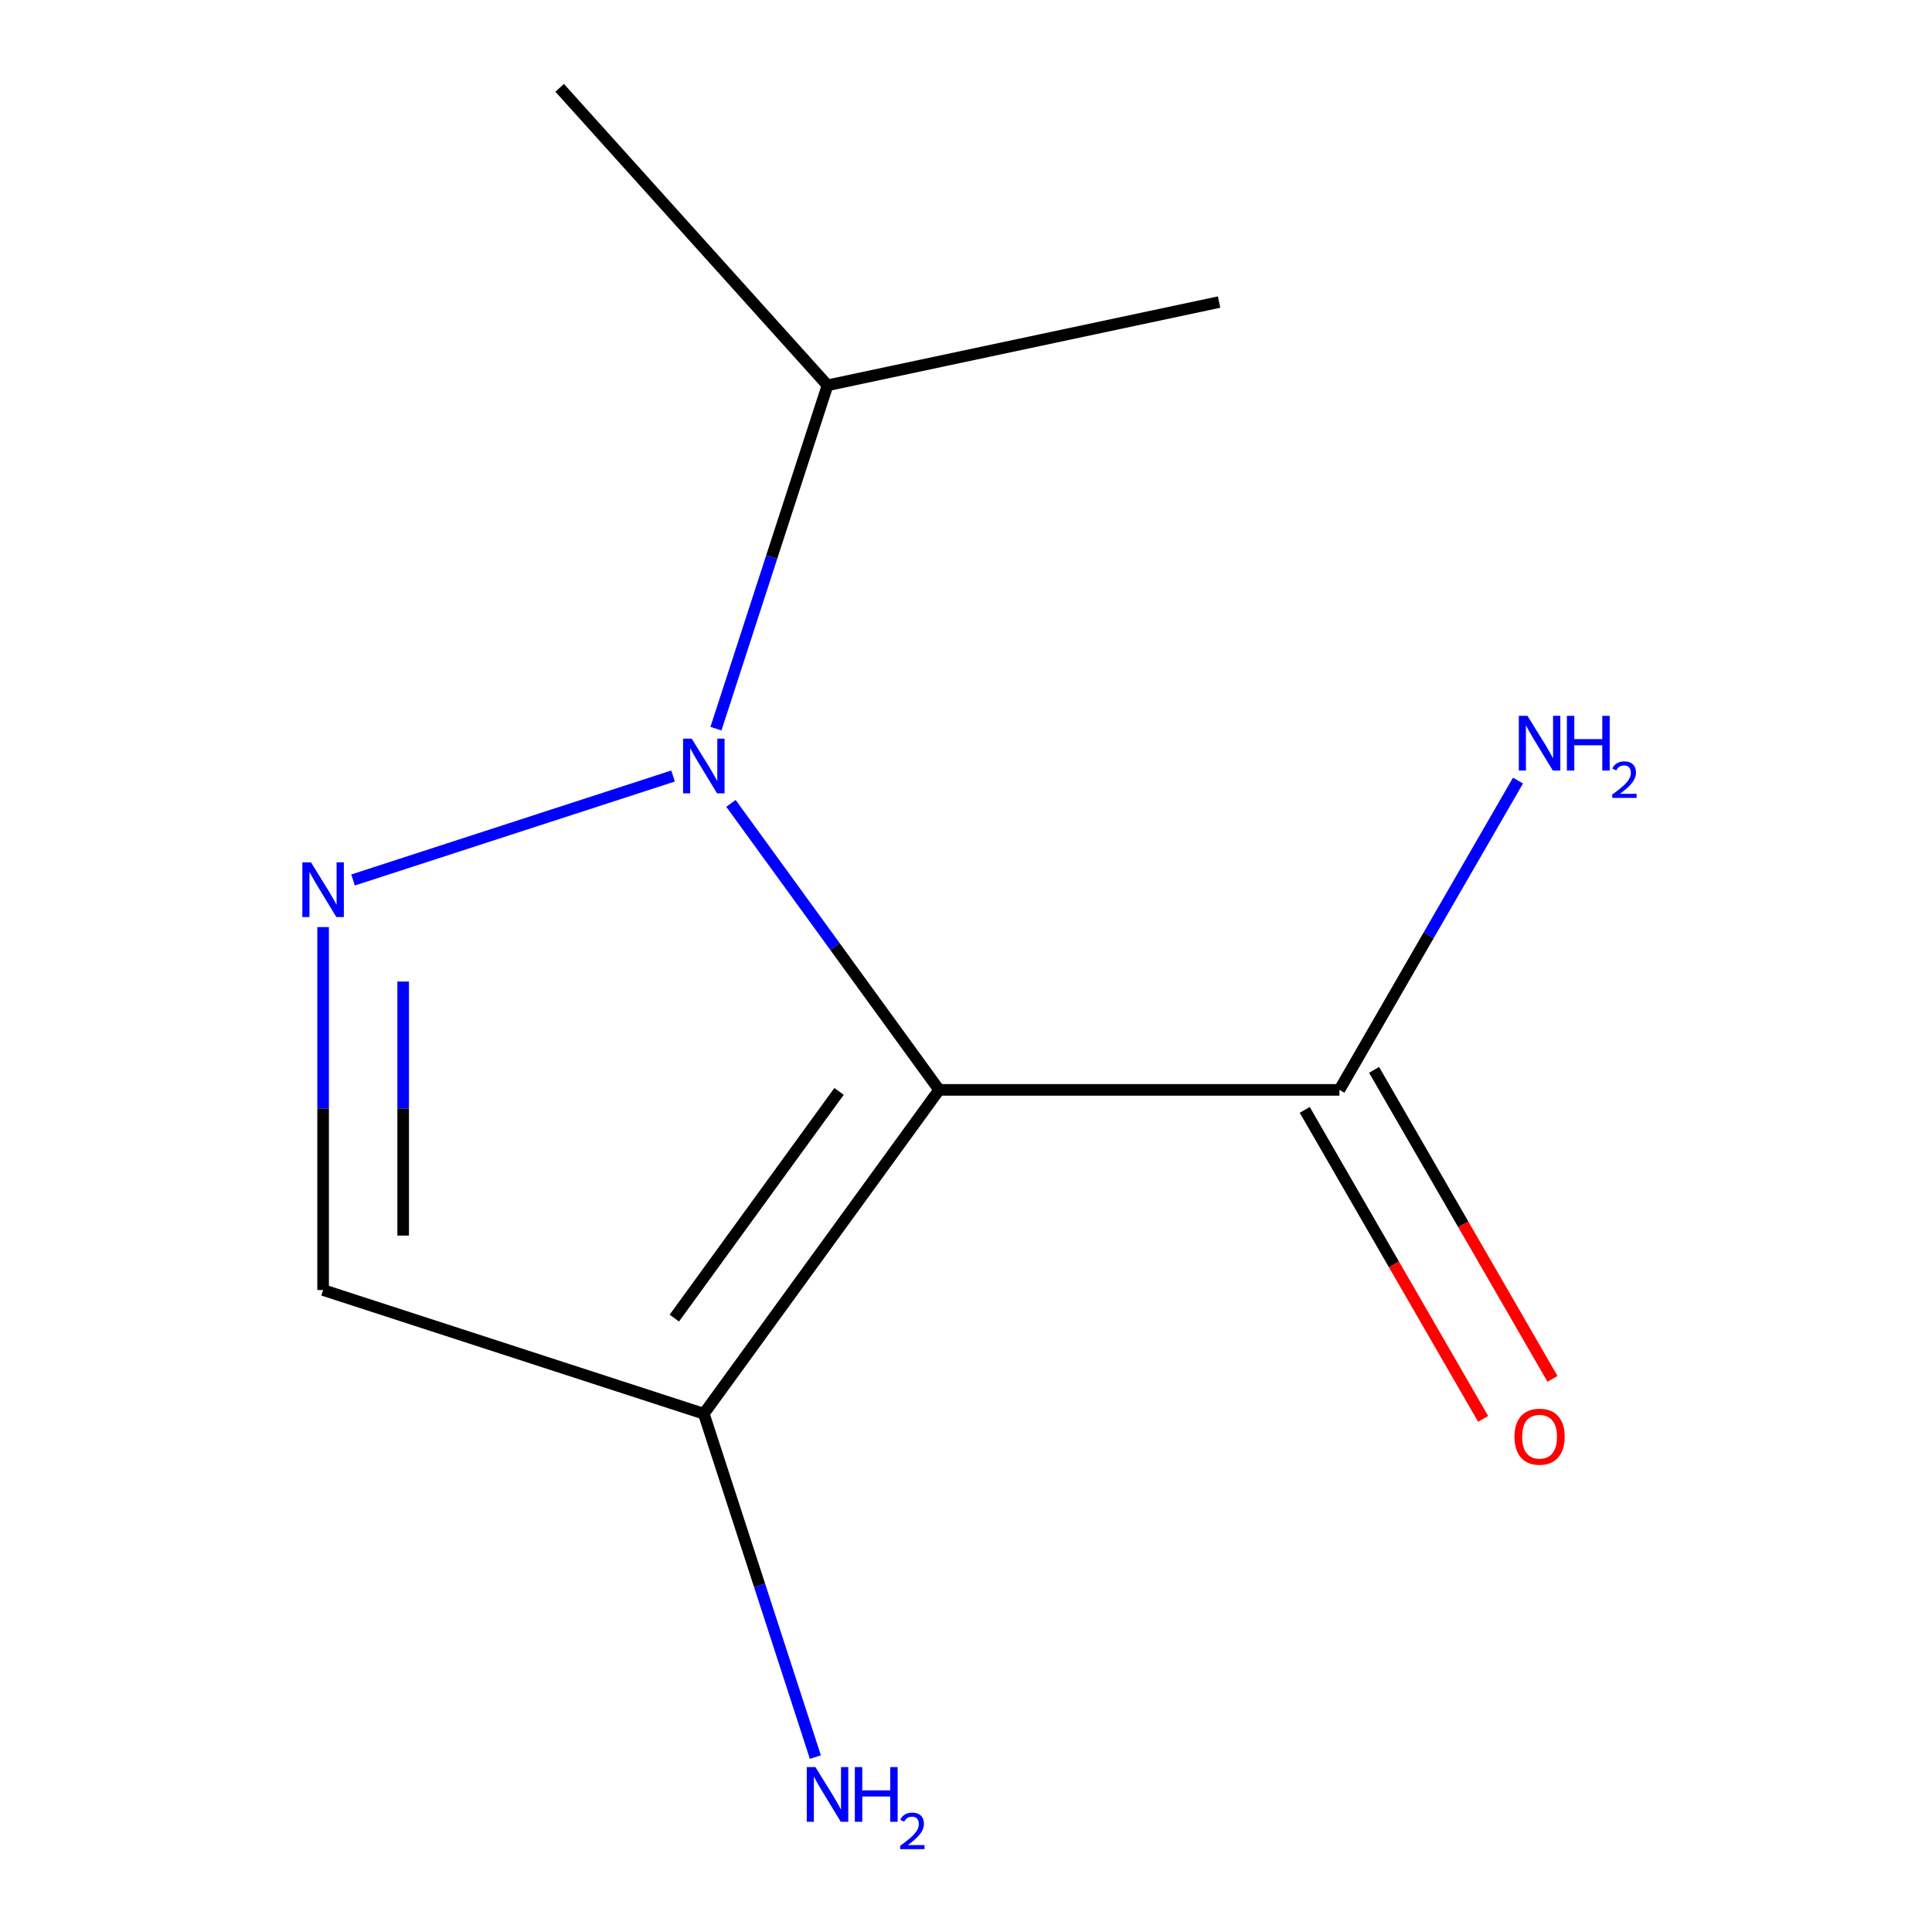 <?xml version='1.0' encoding='iso-8859-1'?>
<svg version='1.1' baseProfile='full'
              xmlns='http://www.w3.org/2000/svg'
                      xmlns:rdkit='http://www.rdkit.org/xml'
                      xmlns:xlink='http://www.w3.org/1999/xlink'
                  xml:space='preserve'
width='1000px' height='1000px' viewBox='0 0 1000 1000'>
<!-- END OF HEADER -->
<rect style='opacity:1.0;fill:#FFFFFF;stroke:none' width='1000' height='1000' x='0' y='0'> </rect>
<path class='bond-0' d='M 486.082,564.117 L 432.214,489.973' style='fill:none;fill-rule:evenodd;stroke:#000000;stroke-width:6px;stroke-linecap:butt;stroke-linejoin:miter;stroke-opacity:1' />
<path class='bond-0' d='M 432.214,489.973 L 378.345,415.83' style='fill:none;fill-rule:evenodd;stroke:#0000FF;stroke-width:6px;stroke-linecap:butt;stroke-linejoin:miter;stroke-opacity:1' />
<path class='bond-2' d='M 486.082,564.117 L 364.294,731.743' style='fill:none;fill-rule:evenodd;stroke:#000000;stroke-width:6px;stroke-linecap:butt;stroke-linejoin:miter;stroke-opacity:1' />
<path class='bond-2' d='M 434.289,564.903 L 349.037,682.242' style='fill:none;fill-rule:evenodd;stroke:#000000;stroke-width:6px;stroke-linecap:butt;stroke-linejoin:miter;stroke-opacity:1' />
<path class='bond-4' d='M 486.082,564.117 L 693.28,564.117' style='fill:none;fill-rule:evenodd;stroke:#000000;stroke-width:6px;stroke-linecap:butt;stroke-linejoin:miter;stroke-opacity:1' />
<path class='bond-1' d='M 348.374,401.663 L 182.739,455.481' style='fill:none;fill-rule:evenodd;stroke:#0000FF;stroke-width:6px;stroke-linecap:butt;stroke-linejoin:miter;stroke-opacity:1' />
<path class='bond-5' d='M 370.578,377.15 L 399.45,288.291' style='fill:none;fill-rule:evenodd;stroke:#0000FF;stroke-width:6px;stroke-linecap:butt;stroke-linejoin:miter;stroke-opacity:1' />
<path class='bond-5' d='M 399.45,288.291 L 428.322,199.433' style='fill:none;fill-rule:evenodd;stroke:#000000;stroke-width:6px;stroke-linecap:butt;stroke-linejoin:miter;stroke-opacity:1' />
<path class='bond-11' d='M 167.237,479.858 L 167.237,573.787' style='fill:none;fill-rule:evenodd;stroke:#0000FF;stroke-width:6px;stroke-linecap:butt;stroke-linejoin:miter;stroke-opacity:1' />
<path class='bond-11' d='M 167.237,573.787 L 167.237,667.716' style='fill:none;fill-rule:evenodd;stroke:#000000;stroke-width:6px;stroke-linecap:butt;stroke-linejoin:miter;stroke-opacity:1' />
<path class='bond-11' d='M 208.677,508.036 L 208.677,573.787' style='fill:none;fill-rule:evenodd;stroke:#0000FF;stroke-width:6px;stroke-linecap:butt;stroke-linejoin:miter;stroke-opacity:1' />
<path class='bond-11' d='M 208.677,573.787 L 208.677,639.537' style='fill:none;fill-rule:evenodd;stroke:#000000;stroke-width:6px;stroke-linecap:butt;stroke-linejoin:miter;stroke-opacity:1' />
<path class='bond-3' d='M 364.294,731.743 L 167.237,667.716' style='fill:none;fill-rule:evenodd;stroke:#000000;stroke-width:6px;stroke-linecap:butt;stroke-linejoin:miter;stroke-opacity:1' />
<path class='bond-7' d='M 364.294,731.743 L 393.166,820.602' style='fill:none;fill-rule:evenodd;stroke:#000000;stroke-width:6px;stroke-linecap:butt;stroke-linejoin:miter;stroke-opacity:1' />
<path class='bond-7' d='M 393.166,820.602 L 422.038,909.461' style='fill:none;fill-rule:evenodd;stroke:#0000FF;stroke-width:6px;stroke-linecap:butt;stroke-linejoin:miter;stroke-opacity:1' />
<path class='bond-6' d='M 675.336,574.477 L 721.507,654.446' style='fill:none;fill-rule:evenodd;stroke:#000000;stroke-width:6px;stroke-linecap:butt;stroke-linejoin:miter;stroke-opacity:1' />
<path class='bond-6' d='M 721.507,654.446 L 767.677,734.415' style='fill:none;fill-rule:evenodd;stroke:#FF0000;stroke-width:6px;stroke-linecap:butt;stroke-linejoin:miter;stroke-opacity:1' />
<path class='bond-6' d='M 711.224,553.757 L 757.395,633.726' style='fill:none;fill-rule:evenodd;stroke:#000000;stroke-width:6px;stroke-linecap:butt;stroke-linejoin:miter;stroke-opacity:1' />
<path class='bond-6' d='M 757.395,633.726 L 803.565,713.696' style='fill:none;fill-rule:evenodd;stroke:#FF0000;stroke-width:6px;stroke-linecap:butt;stroke-linejoin:miter;stroke-opacity:1' />
<path class='bond-8' d='M 693.28,564.117 L 739.497,484.067' style='fill:none;fill-rule:evenodd;stroke:#000000;stroke-width:6px;stroke-linecap:butt;stroke-linejoin:miter;stroke-opacity:1' />
<path class='bond-8' d='M 739.497,484.067 L 785.713,404.018' style='fill:none;fill-rule:evenodd;stroke:#0000FF;stroke-width:6px;stroke-linecap:butt;stroke-linejoin:miter;stroke-opacity:1' />
<path class='bond-9' d='M 428.322,199.433 L 289.679,45.455' style='fill:none;fill-rule:evenodd;stroke:#000000;stroke-width:6px;stroke-linecap:butt;stroke-linejoin:miter;stroke-opacity:1' />
<path class='bond-10' d='M 428.322,199.433 L 630.992,156.354' style='fill:none;fill-rule:evenodd;stroke:#000000;stroke-width:6px;stroke-linecap:butt;stroke-linejoin:miter;stroke-opacity:1' />
<path  class='atom-1' d='M 358.034 382.33
L 367.314 397.33
Q 368.234 398.81, 369.714 401.49
Q 371.194 404.17, 371.274 404.33
L 371.274 382.33
L 375.034 382.33
L 375.034 410.65
L 371.154 410.65
L 361.194 394.25
Q 360.034 392.33, 358.794 390.13
Q 357.594 387.93, 357.234 387.25
L 357.234 410.65
L 353.554 410.65
L 353.554 382.33
L 358.034 382.33
' fill='#0000FF'/>
<path  class='atom-2' d='M 160.977 446.358
L 170.257 461.358
Q 171.177 462.838, 172.657 465.518
Q 174.137 468.198, 174.217 468.358
L 174.217 446.358
L 177.977 446.358
L 177.977 474.678
L 174.097 474.678
L 164.137 458.278
Q 162.977 456.358, 161.737 454.158
Q 160.537 451.958, 160.177 451.278
L 160.177 474.678
L 156.497 474.678
L 156.497 446.358
L 160.977 446.358
' fill='#0000FF'/>
<path  class='atom-7' d='M 783.879 743.635
Q 783.879 736.835, 787.239 733.035
Q 790.599 729.235, 796.879 729.235
Q 803.159 729.235, 806.519 733.035
Q 809.879 736.835, 809.879 743.635
Q 809.879 750.515, 806.479 754.435
Q 803.079 758.315, 796.879 758.315
Q 790.639 758.315, 787.239 754.435
Q 783.879 750.555, 783.879 743.635
M 796.879 755.115
Q 801.199 755.115, 803.519 752.235
Q 805.879 749.315, 805.879 743.635
Q 805.879 738.075, 803.519 735.275
Q 801.199 732.435, 796.879 732.435
Q 792.559 732.435, 790.199 735.235
Q 787.879 738.035, 787.879 743.635
Q 787.879 749.355, 790.199 752.235
Q 792.559 755.115, 796.879 755.115
' fill='#FF0000'/>
<path  class='atom-8' d='M 422.062 914.641
L 431.342 929.641
Q 432.262 931.121, 433.742 933.801
Q 435.222 936.481, 435.302 936.641
L 435.302 914.641
L 439.062 914.641
L 439.062 942.961
L 435.182 942.961
L 425.222 926.561
Q 424.062 924.641, 422.822 922.441
Q 421.622 920.241, 421.262 919.561
L 421.262 942.961
L 417.582 942.961
L 417.582 914.641
L 422.062 914.641
' fill='#0000FF'/>
<path  class='atom-8' d='M 442.462 914.641
L 446.302 914.641
L 446.302 926.681
L 460.782 926.681
L 460.782 914.641
L 464.622 914.641
L 464.622 942.961
L 460.782 942.961
L 460.782 929.881
L 446.302 929.881
L 446.302 942.961
L 442.462 942.961
L 442.462 914.641
' fill='#0000FF'/>
<path  class='atom-8' d='M 465.995 941.967
Q 466.681 940.198, 468.318 939.221
Q 469.955 938.218, 472.225 938.218
Q 475.05 938.218, 476.634 939.749
Q 478.218 941.281, 478.218 944
Q 478.218 946.772, 476.159 949.359
Q 474.126 951.946, 469.902 955.009
L 478.535 955.009
L 478.535 957.121
L 465.942 957.121
L 465.942 955.352
Q 469.427 952.87, 471.486 951.022
Q 473.572 949.174, 474.575 947.511
Q 475.578 945.848, 475.578 944.132
Q 475.578 942.337, 474.68 941.333
Q 473.783 940.33, 472.225 940.33
Q 470.72 940.33, 469.717 940.937
Q 468.714 941.545, 468.001 942.891
L 465.995 941.967
' fill='#0000FF'/>
<path  class='atom-9' d='M 790.619 370.518
L 799.899 385.518
Q 800.819 386.998, 802.299 389.678
Q 803.779 392.358, 803.859 392.518
L 803.859 370.518
L 807.619 370.518
L 807.619 398.838
L 803.739 398.838
L 793.779 382.438
Q 792.619 380.518, 791.379 378.318
Q 790.179 376.118, 789.819 375.438
L 789.819 398.838
L 786.139 398.838
L 786.139 370.518
L 790.619 370.518
' fill='#0000FF'/>
<path  class='atom-9' d='M 811.019 370.518
L 814.859 370.518
L 814.859 382.558
L 829.339 382.558
L 829.339 370.518
L 833.179 370.518
L 833.179 398.838
L 829.339 398.838
L 829.339 385.758
L 814.859 385.758
L 814.859 398.838
L 811.019 398.838
L 811.019 370.518
' fill='#0000FF'/>
<path  class='atom-9' d='M 834.552 397.844
Q 835.239 396.075, 836.875 395.099
Q 838.512 394.095, 840.783 394.095
Q 843.607 394.095, 845.191 395.627
Q 846.775 397.158, 846.775 399.877
Q 846.775 402.649, 844.716 405.236
Q 842.683 407.823, 838.459 410.886
L 847.092 410.886
L 847.092 412.998
L 834.499 412.998
L 834.499 411.229
Q 837.984 408.747, 840.043 406.899
Q 842.129 405.051, 843.132 403.388
Q 844.135 401.725, 844.135 400.009
Q 844.135 398.214, 843.238 397.211
Q 842.34 396.207, 840.783 396.207
Q 839.278 396.207, 838.275 396.815
Q 837.271 397.422, 836.559 398.768
L 834.552 397.844
' fill='#0000FF'/>
</svg>
